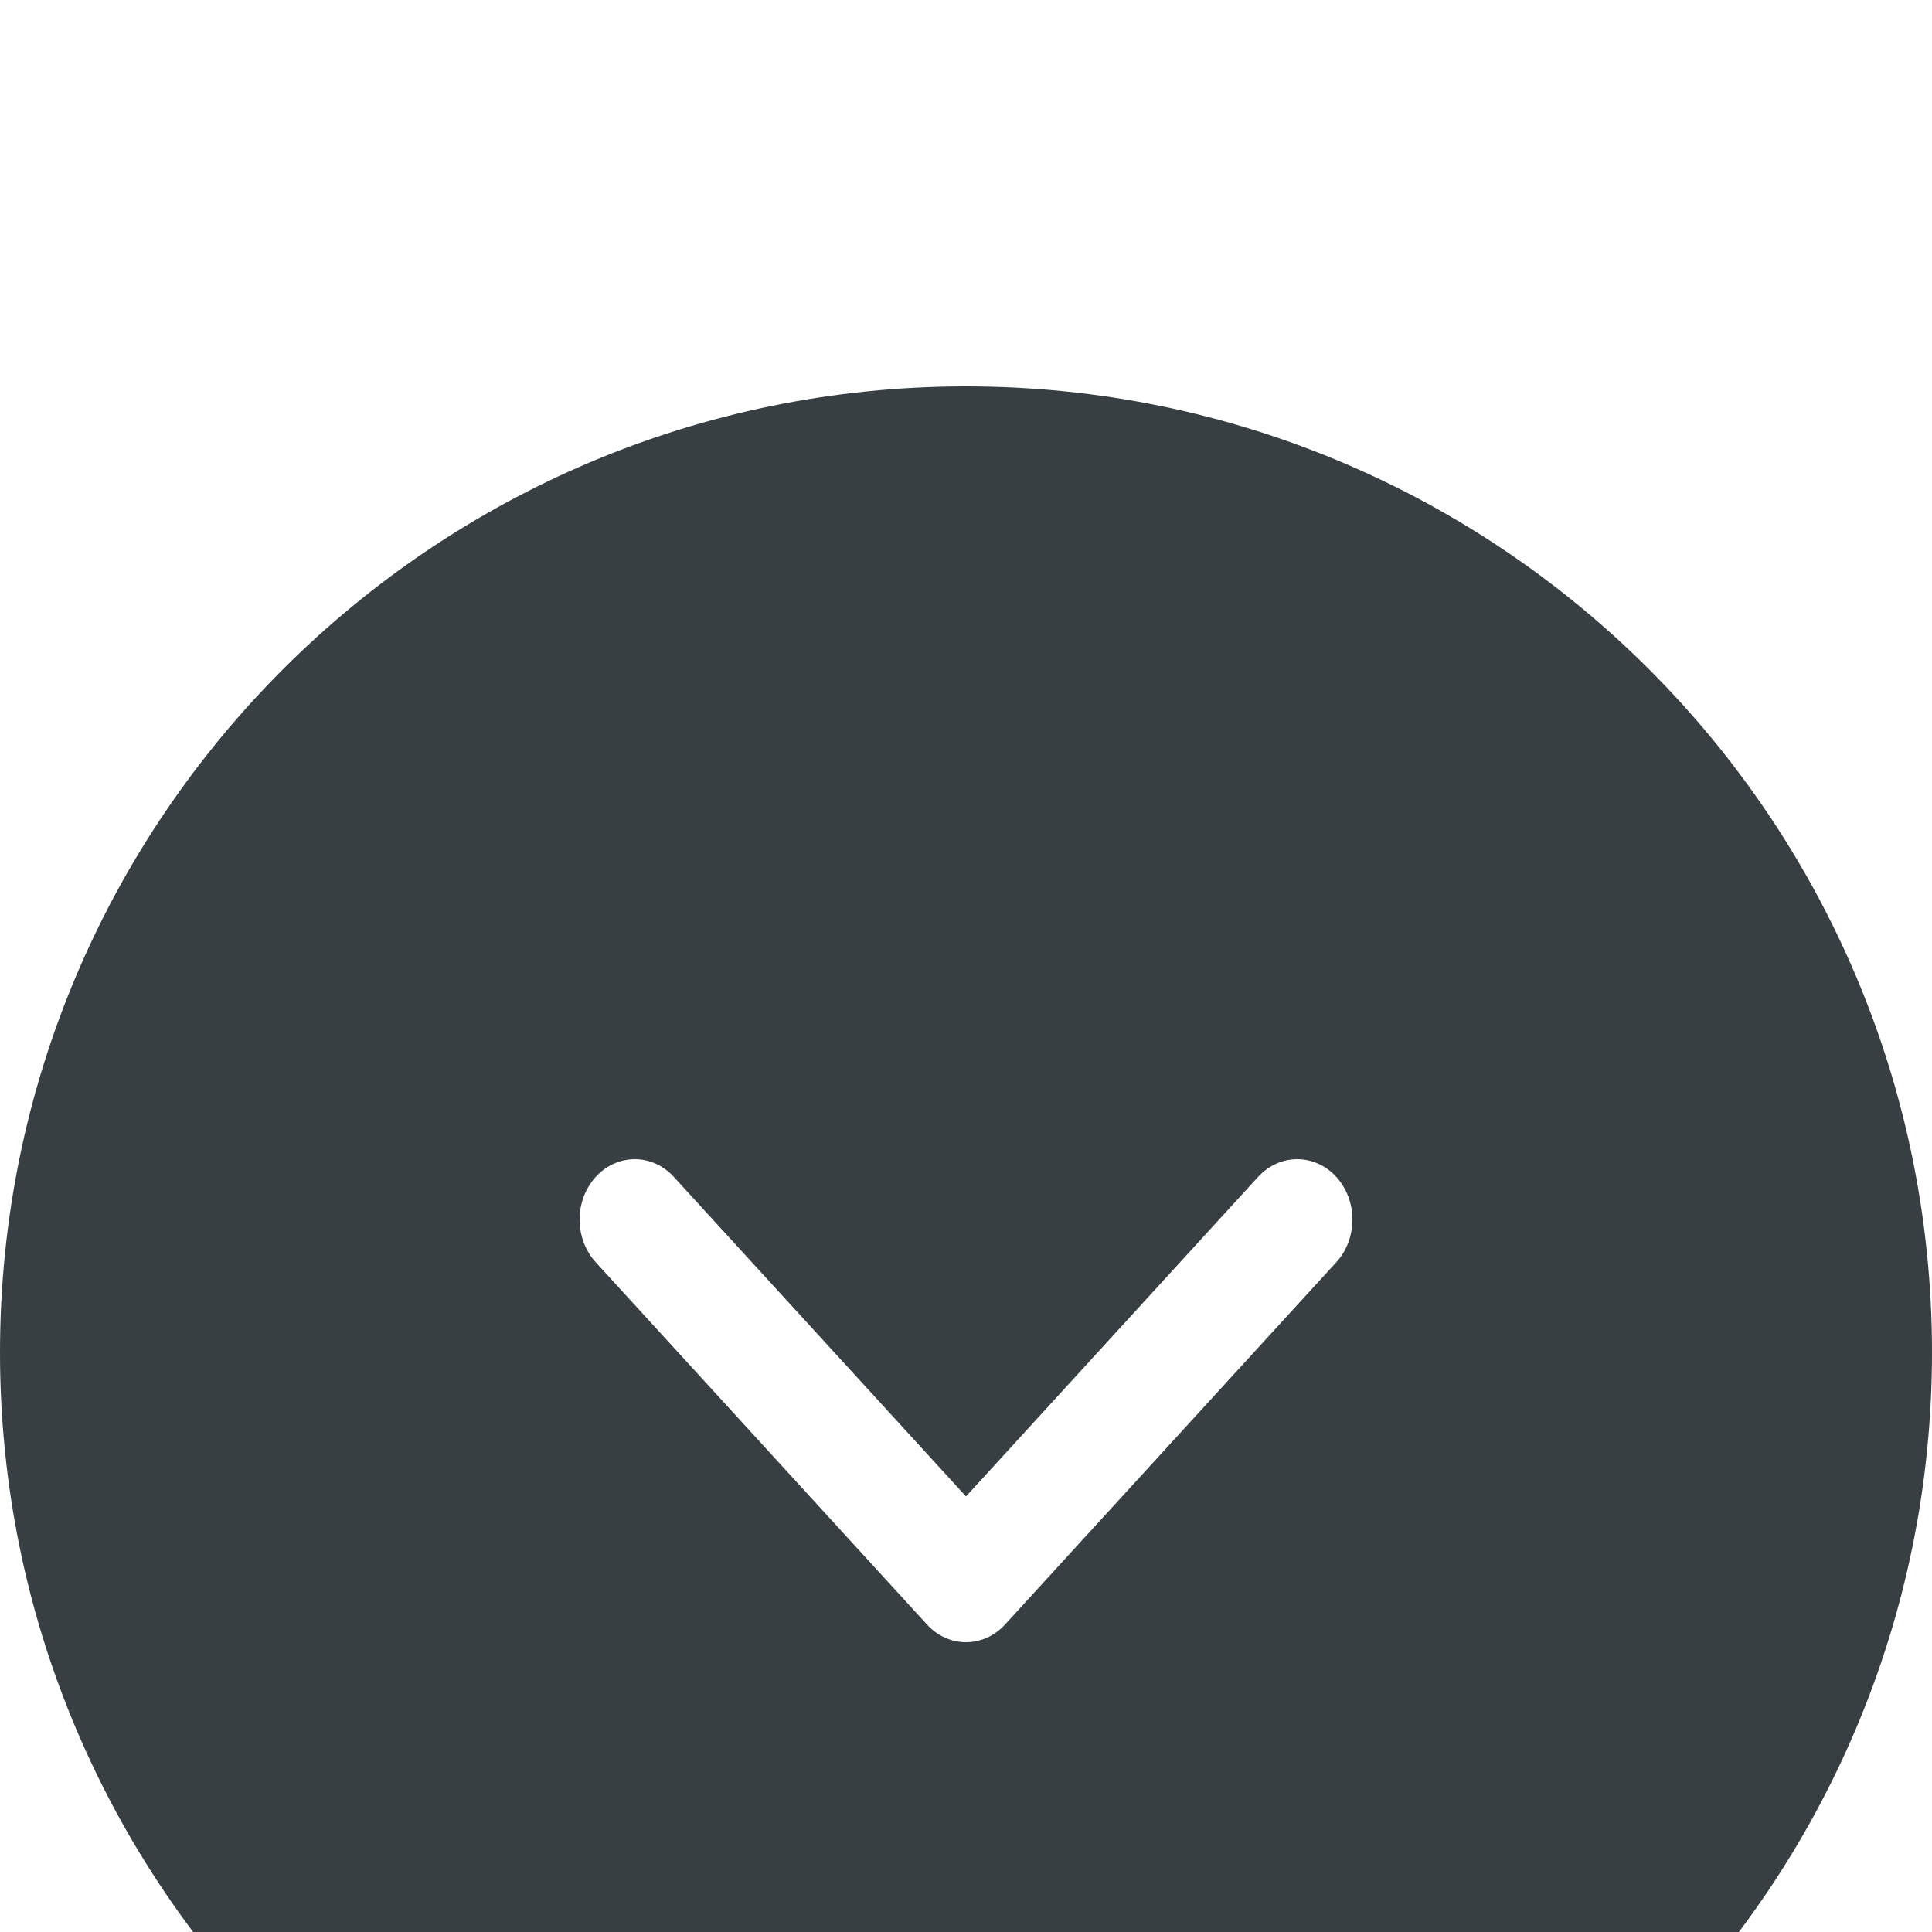 <?xml version="1.0" encoding="UTF-8"?> <svg xmlns="http://www.w3.org/2000/svg" width="20" height="20" viewBox="0 0 20 20" fill="none"> <g clip-path="url(#clip0_704_4863)"> <g filter="url(#filter0_d_704_4863)"> <path fill-rule="evenodd" clip-rule="evenodd" d="M0 10C0 15.523 4.477 20 10 20C15.523 20 20 15.523 20 10C20 4.477 15.523 0 10 0C4.477 0 0 4.477 0 10Z" fill="#373F42"></path> </g> <g filter="url(#filter1_d_704_4863)"> <path d="M6 8.625C6 8.465 6.056 8.305 6.167 8.183C6.39 7.939 6.752 7.939 6.975 8.183L10 11.491L13.024 8.183C13.248 7.939 13.61 7.939 13.833 8.183C14.056 8.427 14.056 8.823 13.833 9.067L10.404 12.817C10.181 13.061 9.819 13.061 9.596 12.817L6.167 9.067C6.056 8.945 6 8.785 6 8.625Z" fill="white"></path> </g> </g> <defs> <filter id="filter0_d_704_4863" x="-4" y="0" width="28" height="28" filterUnits="userSpaceOnUse" color-interpolation-filters="sRGB"> <feFlood flood-opacity="0" result="BackgroundImageFix"></feFlood> <feColorMatrix in="SourceAlpha" type="matrix" values="0 0 0 0 0 0 0 0 0 0 0 0 0 0 0 0 0 0 127 0" result="hardAlpha"></feColorMatrix> <feOffset dy="4"></feOffset> <feGaussianBlur stdDeviation="2"></feGaussianBlur> <feColorMatrix type="matrix" values="0 0 0 0 0 0 0 0 0 0 0 0 0 0 0 0 0 0 0.02 0"></feColorMatrix> <feBlend mode="normal" in2="BackgroundImageFix" result="effect1_dropShadow_704_4863"></feBlend> <feBlend mode="normal" in="SourceGraphic" in2="effect1_dropShadow_704_4863" result="shape"></feBlend> </filter> <filter id="filter1_d_704_4863" x="2" y="8" width="16" height="13" filterUnits="userSpaceOnUse" color-interpolation-filters="sRGB"> <feFlood flood-opacity="0" result="BackgroundImageFix"></feFlood> <feColorMatrix in="SourceAlpha" type="matrix" values="0 0 0 0 0 0 0 0 0 0 0 0 0 0 0 0 0 0 127 0" result="hardAlpha"></feColorMatrix> <feOffset dy="4"></feOffset> <feGaussianBlur stdDeviation="2"></feGaussianBlur> <feColorMatrix type="matrix" values="0 0 0 0 0 0 0 0 0 0 0 0 0 0 0 0 0 0 0.02 0"></feColorMatrix> <feBlend mode="normal" in2="BackgroundImageFix" result="effect1_dropShadow_704_4863"></feBlend> <feBlend mode="normal" in="SourceGraphic" in2="effect1_dropShadow_704_4863" result="shape"></feBlend> </filter> <clipPath id="clip0_704_4863"> <rect width="20" height="20" fill="white"></rect> </clipPath> </defs> </svg> 